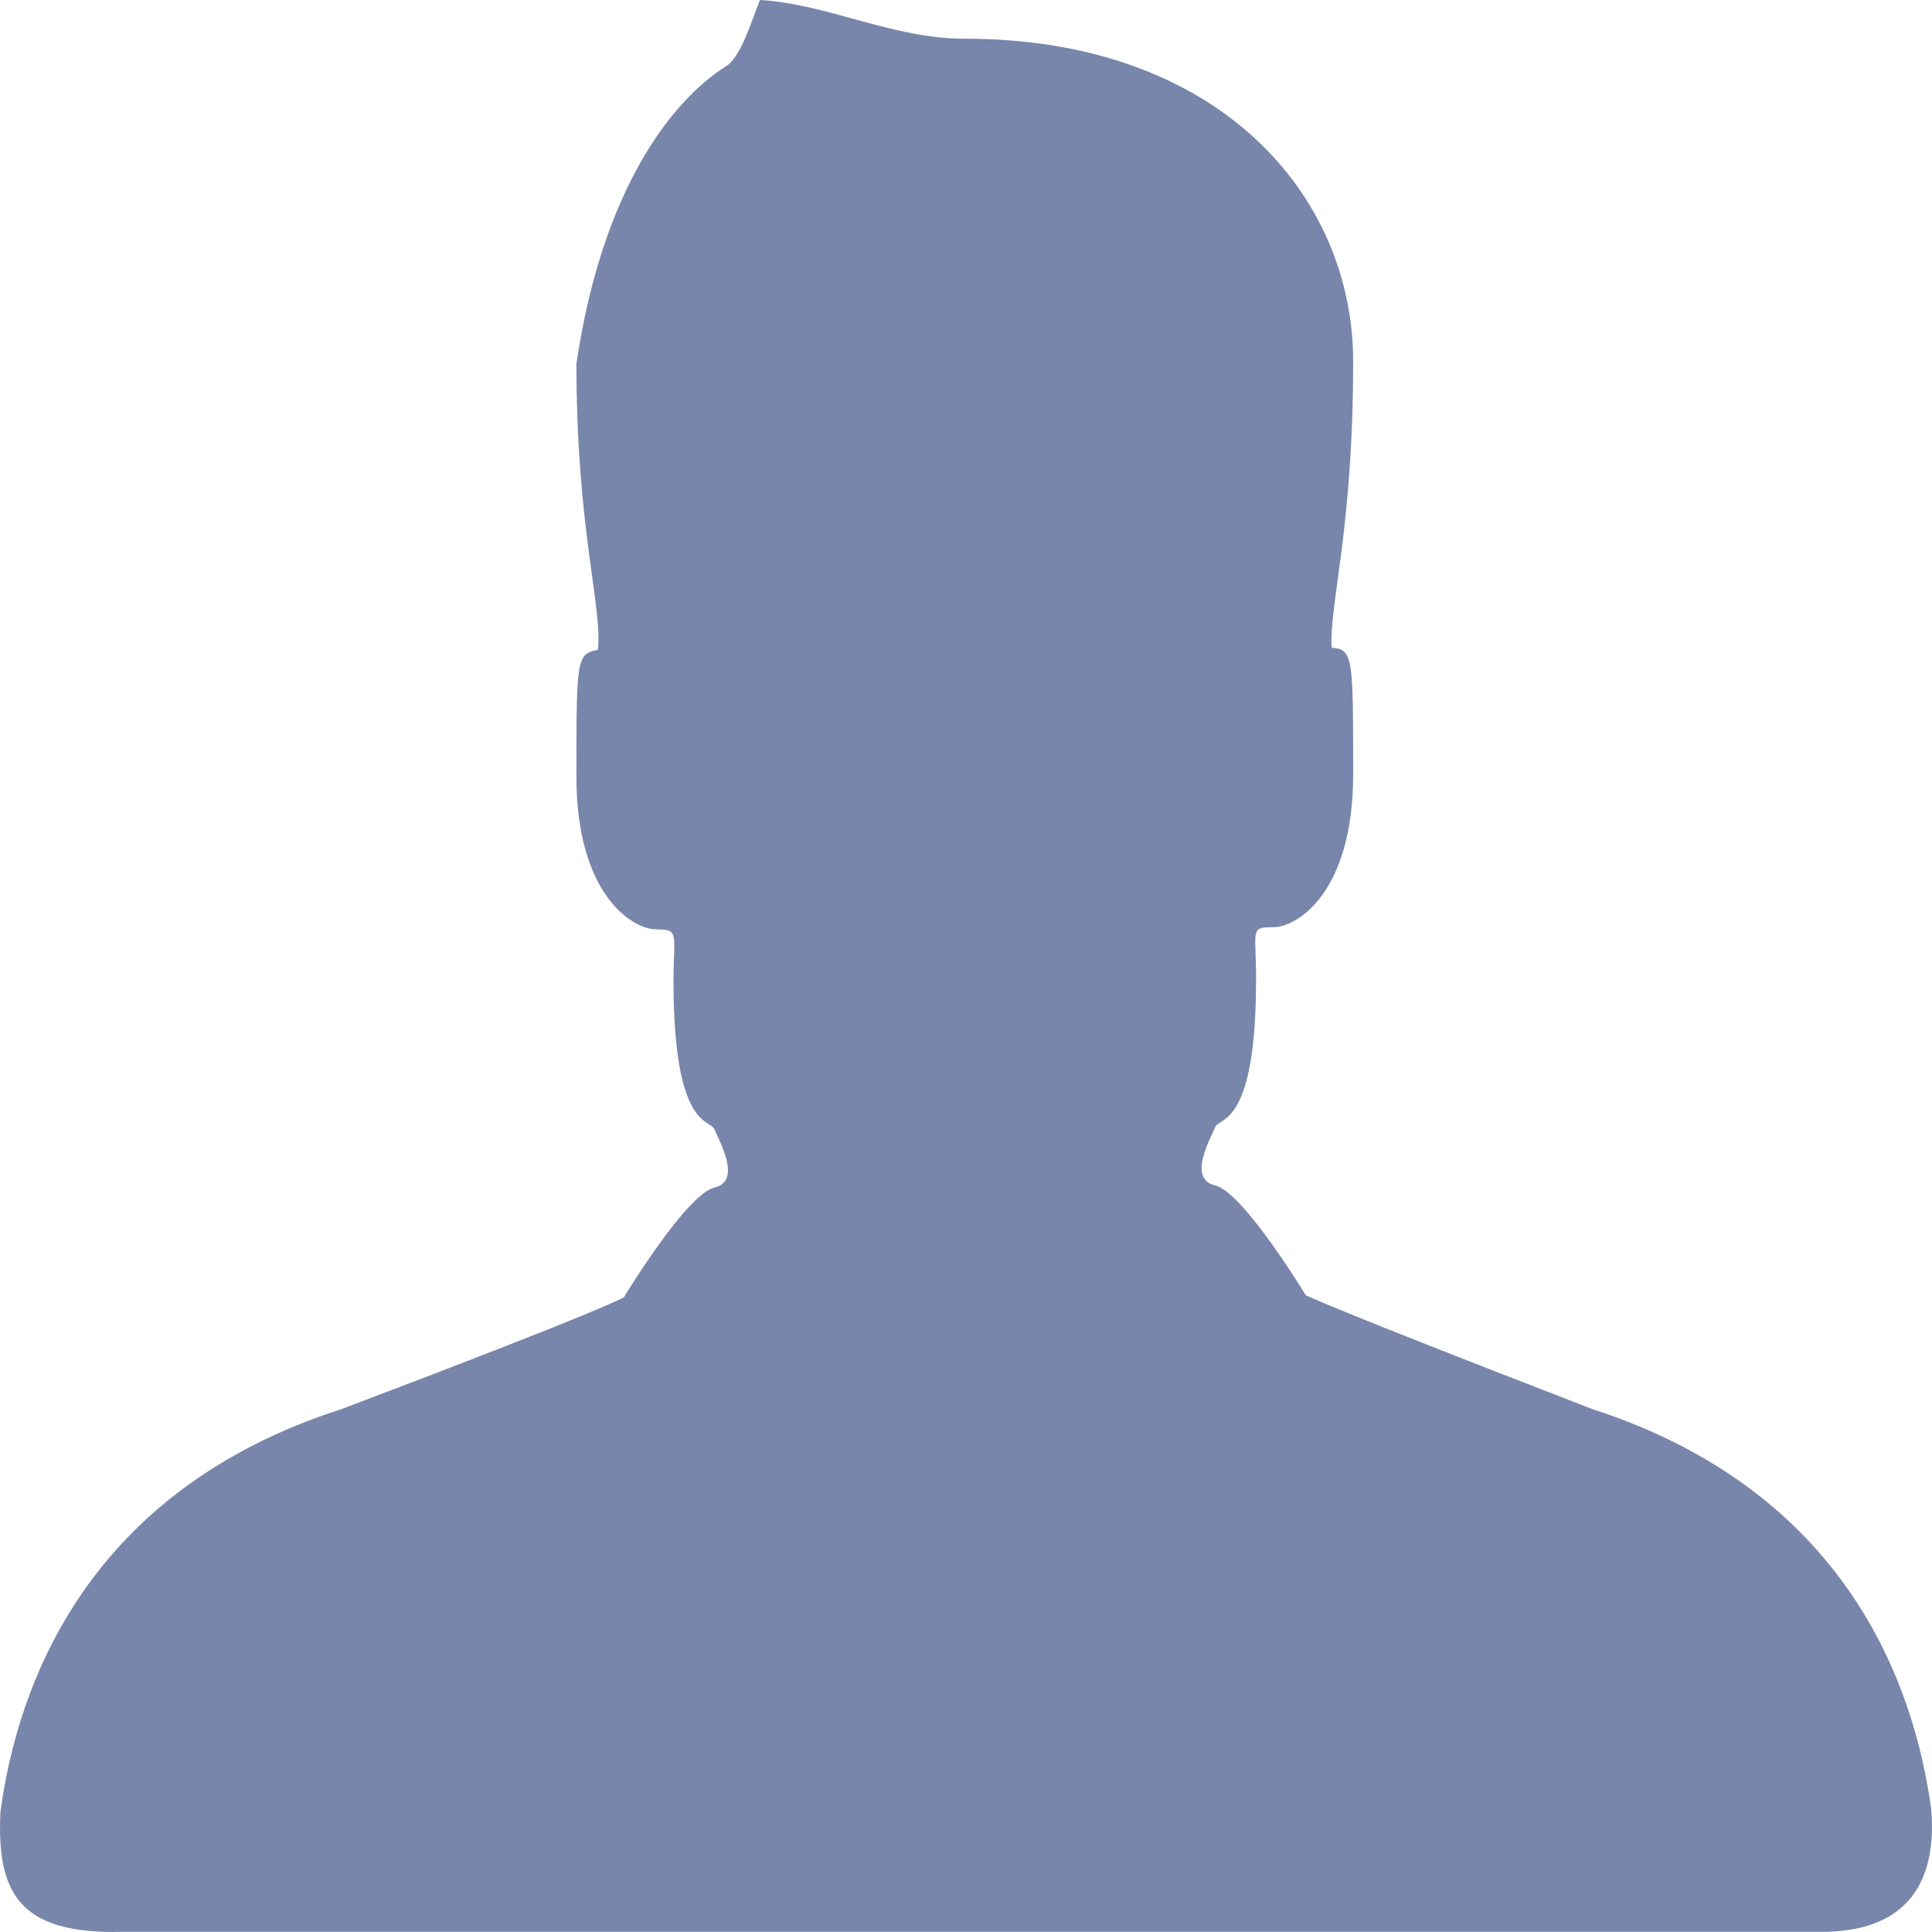 <?xml version="1.0" encoding="UTF-8"?>
<svg width="28px" height="28px" viewBox="0 0 28 28" version="1.1" xmlns="http://www.w3.org/2000/svg" xmlns:xlink="http://www.w3.org/1999/xlink">
    <title>Path Copy</title>
    <g id="GMM" stroke="none" stroke-width="1" fill="none" fill-rule="evenodd" opacity="0.6">
        <g id="Landing-GMM---Home-Alige" transform="translate(-782, -209)" fill="#1E3575" fill-rule="nonzero">
            <g id="Group-25-Copy" transform="translate(717, 190)">
                <g id="Group-26" transform="translate(36, 19)">
                    <g id="Group-25" transform="translate(29, 0)">
                        <path d="M26.334,27.998 L1.603,27.998 C0.447,27.998 -0.083,27.374 0.011,26.223 C0.261,24.385 1.261,21.608 4.919,20.423 C8.796,18.926 9.077,18.77 9.077,18.77 C9.077,18.77 9.984,17.273 10.39,17.18 C10.796,17.086 10.453,16.494 10.39,16.338 C10.327,16.182 9.796,16.338 9.796,14.186 C9.796,13.469 9.89,13.438 9.546,13.438 C9.202,13.438 8.389,12.936 8.389,11.224 C8.389,9.511 8.389,9.415 8.702,9.386 C8.733,8.731 8.389,7.671 8.389,5.239 C8.389,2.838 10.327,0.561 14.017,0.561 C15.077,0.561 15.986,0.06 16.987,0 C17.112,0.312 17.266,0.842 17.489,0.967 C18.271,1.468 19.271,2.744 19.646,5.27 C19.646,7.671 19.271,8.762 19.334,9.417 C19.646,9.48 19.646,9.542 19.646,11.255 C19.646,12.968 18.833,13.469 18.489,13.469 C18.146,13.469 18.239,13.531 18.239,14.217 C18.239,16.369 17.708,16.213 17.645,16.369 C17.583,16.525 17.239,17.117 17.645,17.211 C18.052,17.304 18.958,18.801 18.958,18.801 C18.958,18.801 19.177,18.957 23.054,20.423 C26.742,21.608 27.743,24.414 27.993,26.254 C28.056,27.47 27.681,28 26.337,28 L26.334,27.998 Z" id="Path-Copy" transform="translate(14, 14) scale(-1, 1) translate(-14, -14) "></path>
                    </g>
                </g>
            </g>
        </g>
    </g>
</svg>